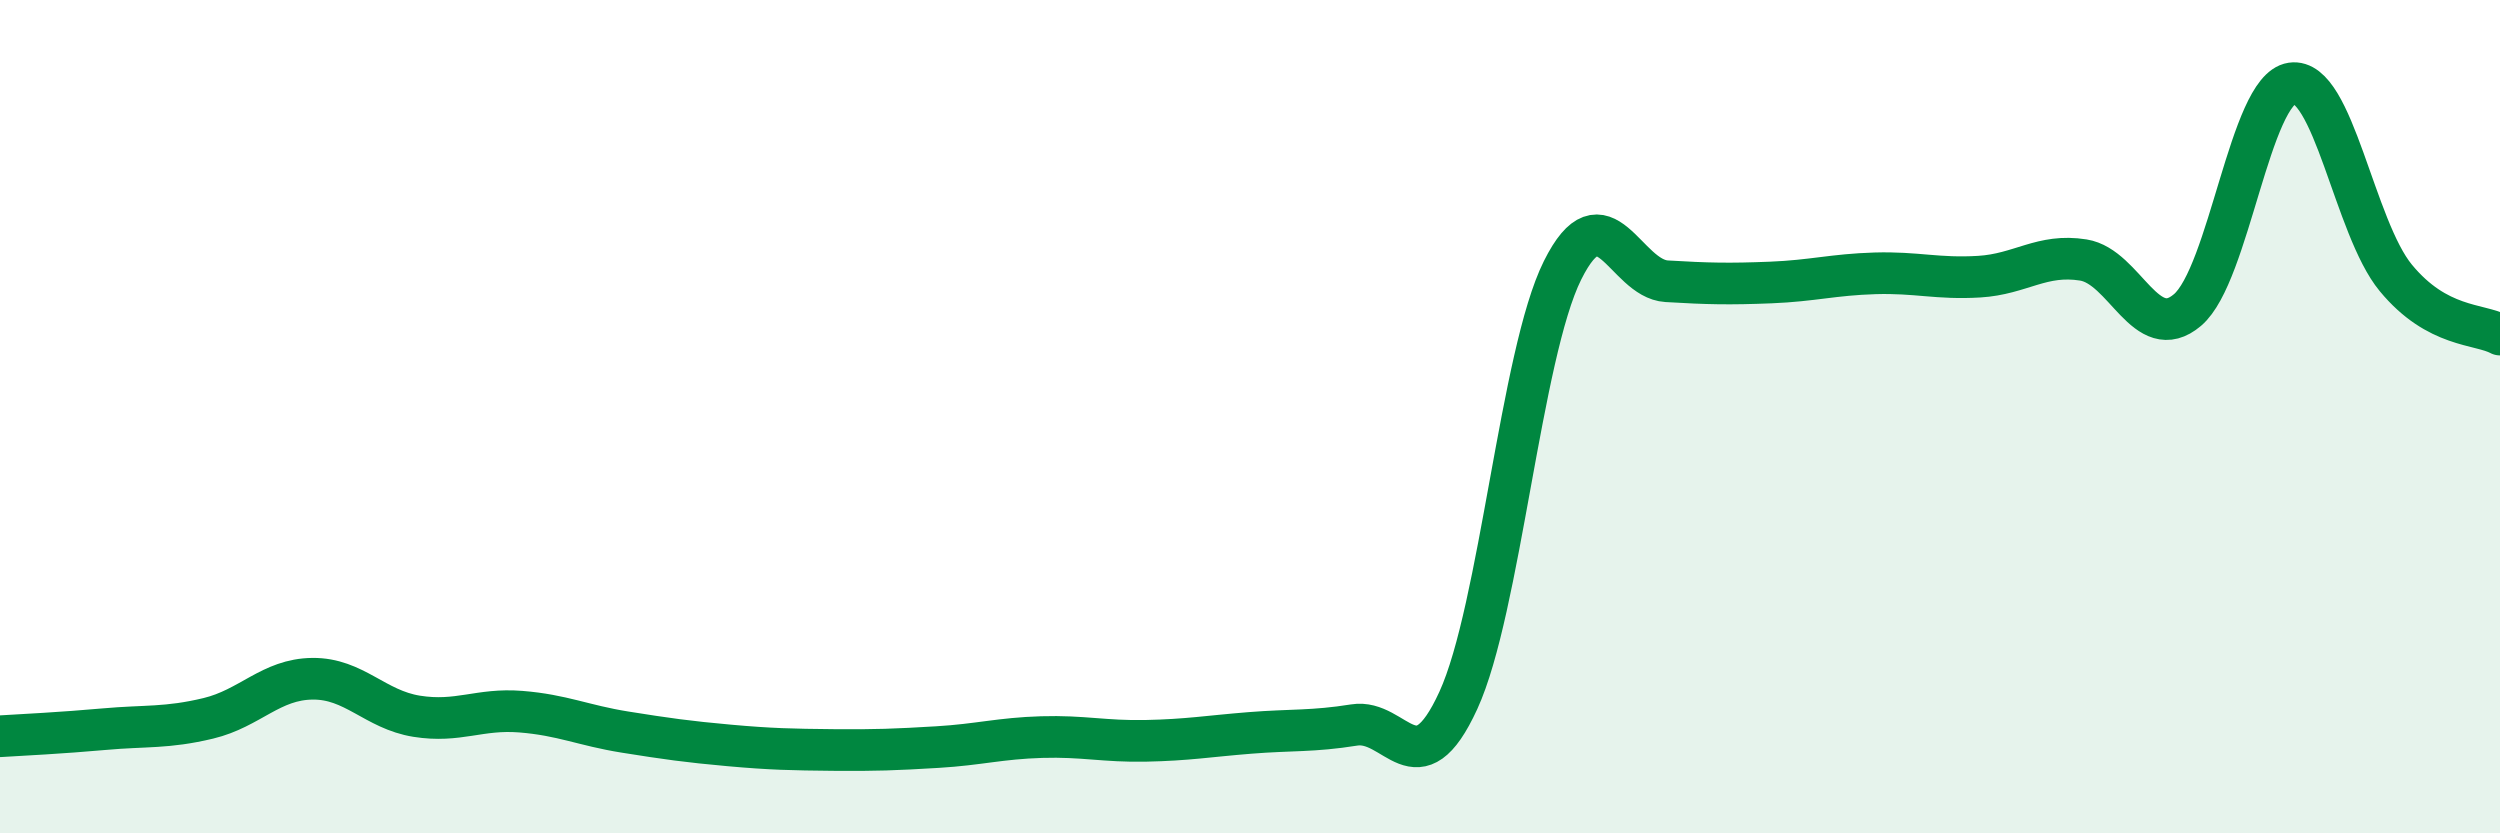 
    <svg width="60" height="20" viewBox="0 0 60 20" xmlns="http://www.w3.org/2000/svg">
      <path
        d="M 0,17.67 C 0.5,17.64 1.5,17.59 2.5,17.5 C 3.5,17.41 4,17.48 5,17.24 C 6,17 6.5,16.3 7.5,16.29 C 8.5,16.28 9,17.03 10,17.19 C 11,17.35 11.5,17 12.5,17.08 C 13.5,17.16 14,17.41 15,17.57 C 16,17.73 16.5,17.8 17.5,17.89 C 18.5,17.98 19,17.99 20,18 C 21,18.01 21.5,17.99 22.5,17.93 C 23.5,17.87 24,17.72 25,17.69 C 26,17.66 26.5,17.8 27.5,17.78 C 28.5,17.76 29,17.67 30,17.59 C 31,17.51 31.5,17.56 32.5,17.4 C 33.5,17.24 34,18.99 35,16.81 C 36,14.63 36.5,8.5 37.5,6.49 C 38.5,4.48 39,6.69 40,6.75 C 41,6.81 41.5,6.82 42.5,6.78 C 43.5,6.74 44,6.59 45,6.56 C 46,6.53 46.5,6.7 47.5,6.64 C 48.5,6.58 49,6.08 50,6.24 C 51,6.4 51.5,8.29 52.5,7.44 C 53.5,6.59 54,2.15 55,2 C 56,1.85 56.5,5.46 57.5,6.67 C 58.5,7.88 59.5,7.76 60,8.03L60 20L0 20Z"
        fill="#008740"
        opacity="0.1"
        stroke-linecap="round"
        stroke-linejoin="round"
      />
      <path
        d="M 0,17.67 C 0.5,17.64 1.5,17.59 2.5,17.5 C 3.5,17.41 4,17.48 5,17.24 C 6,17 6.5,16.3 7.5,16.29 C 8.5,16.28 9,17.03 10,17.19 C 11,17.35 11.5,17 12.5,17.08 C 13.5,17.16 14,17.41 15,17.57 C 16,17.73 16.5,17.8 17.5,17.89 C 18.5,17.98 19,17.99 20,18 C 21,18.01 21.5,17.99 22.5,17.93 C 23.5,17.87 24,17.72 25,17.69 C 26,17.66 26.5,17.8 27.5,17.78 C 28.5,17.76 29,17.67 30,17.59 C 31,17.51 31.5,17.56 32.5,17.4 C 33.5,17.24 34,18.99 35,16.81 C 36,14.63 36.5,8.5 37.5,6.49 C 38.5,4.48 39,6.69 40,6.75 C 41,6.81 41.5,6.82 42.5,6.78 C 43.5,6.74 44,6.59 45,6.56 C 46,6.53 46.5,6.7 47.5,6.64 C 48.5,6.58 49,6.08 50,6.24 C 51,6.4 51.5,8.29 52.5,7.44 C 53.5,6.59 54,2.15 55,2 C 56,1.85 56.5,5.46 57.5,6.67 C 58.5,7.88 59.5,7.76 60,8.03"
        stroke="#008740"
        stroke-width="1"
        fill="none"
        stroke-linecap="round"
        stroke-linejoin="round"
      />
    </svg>
  